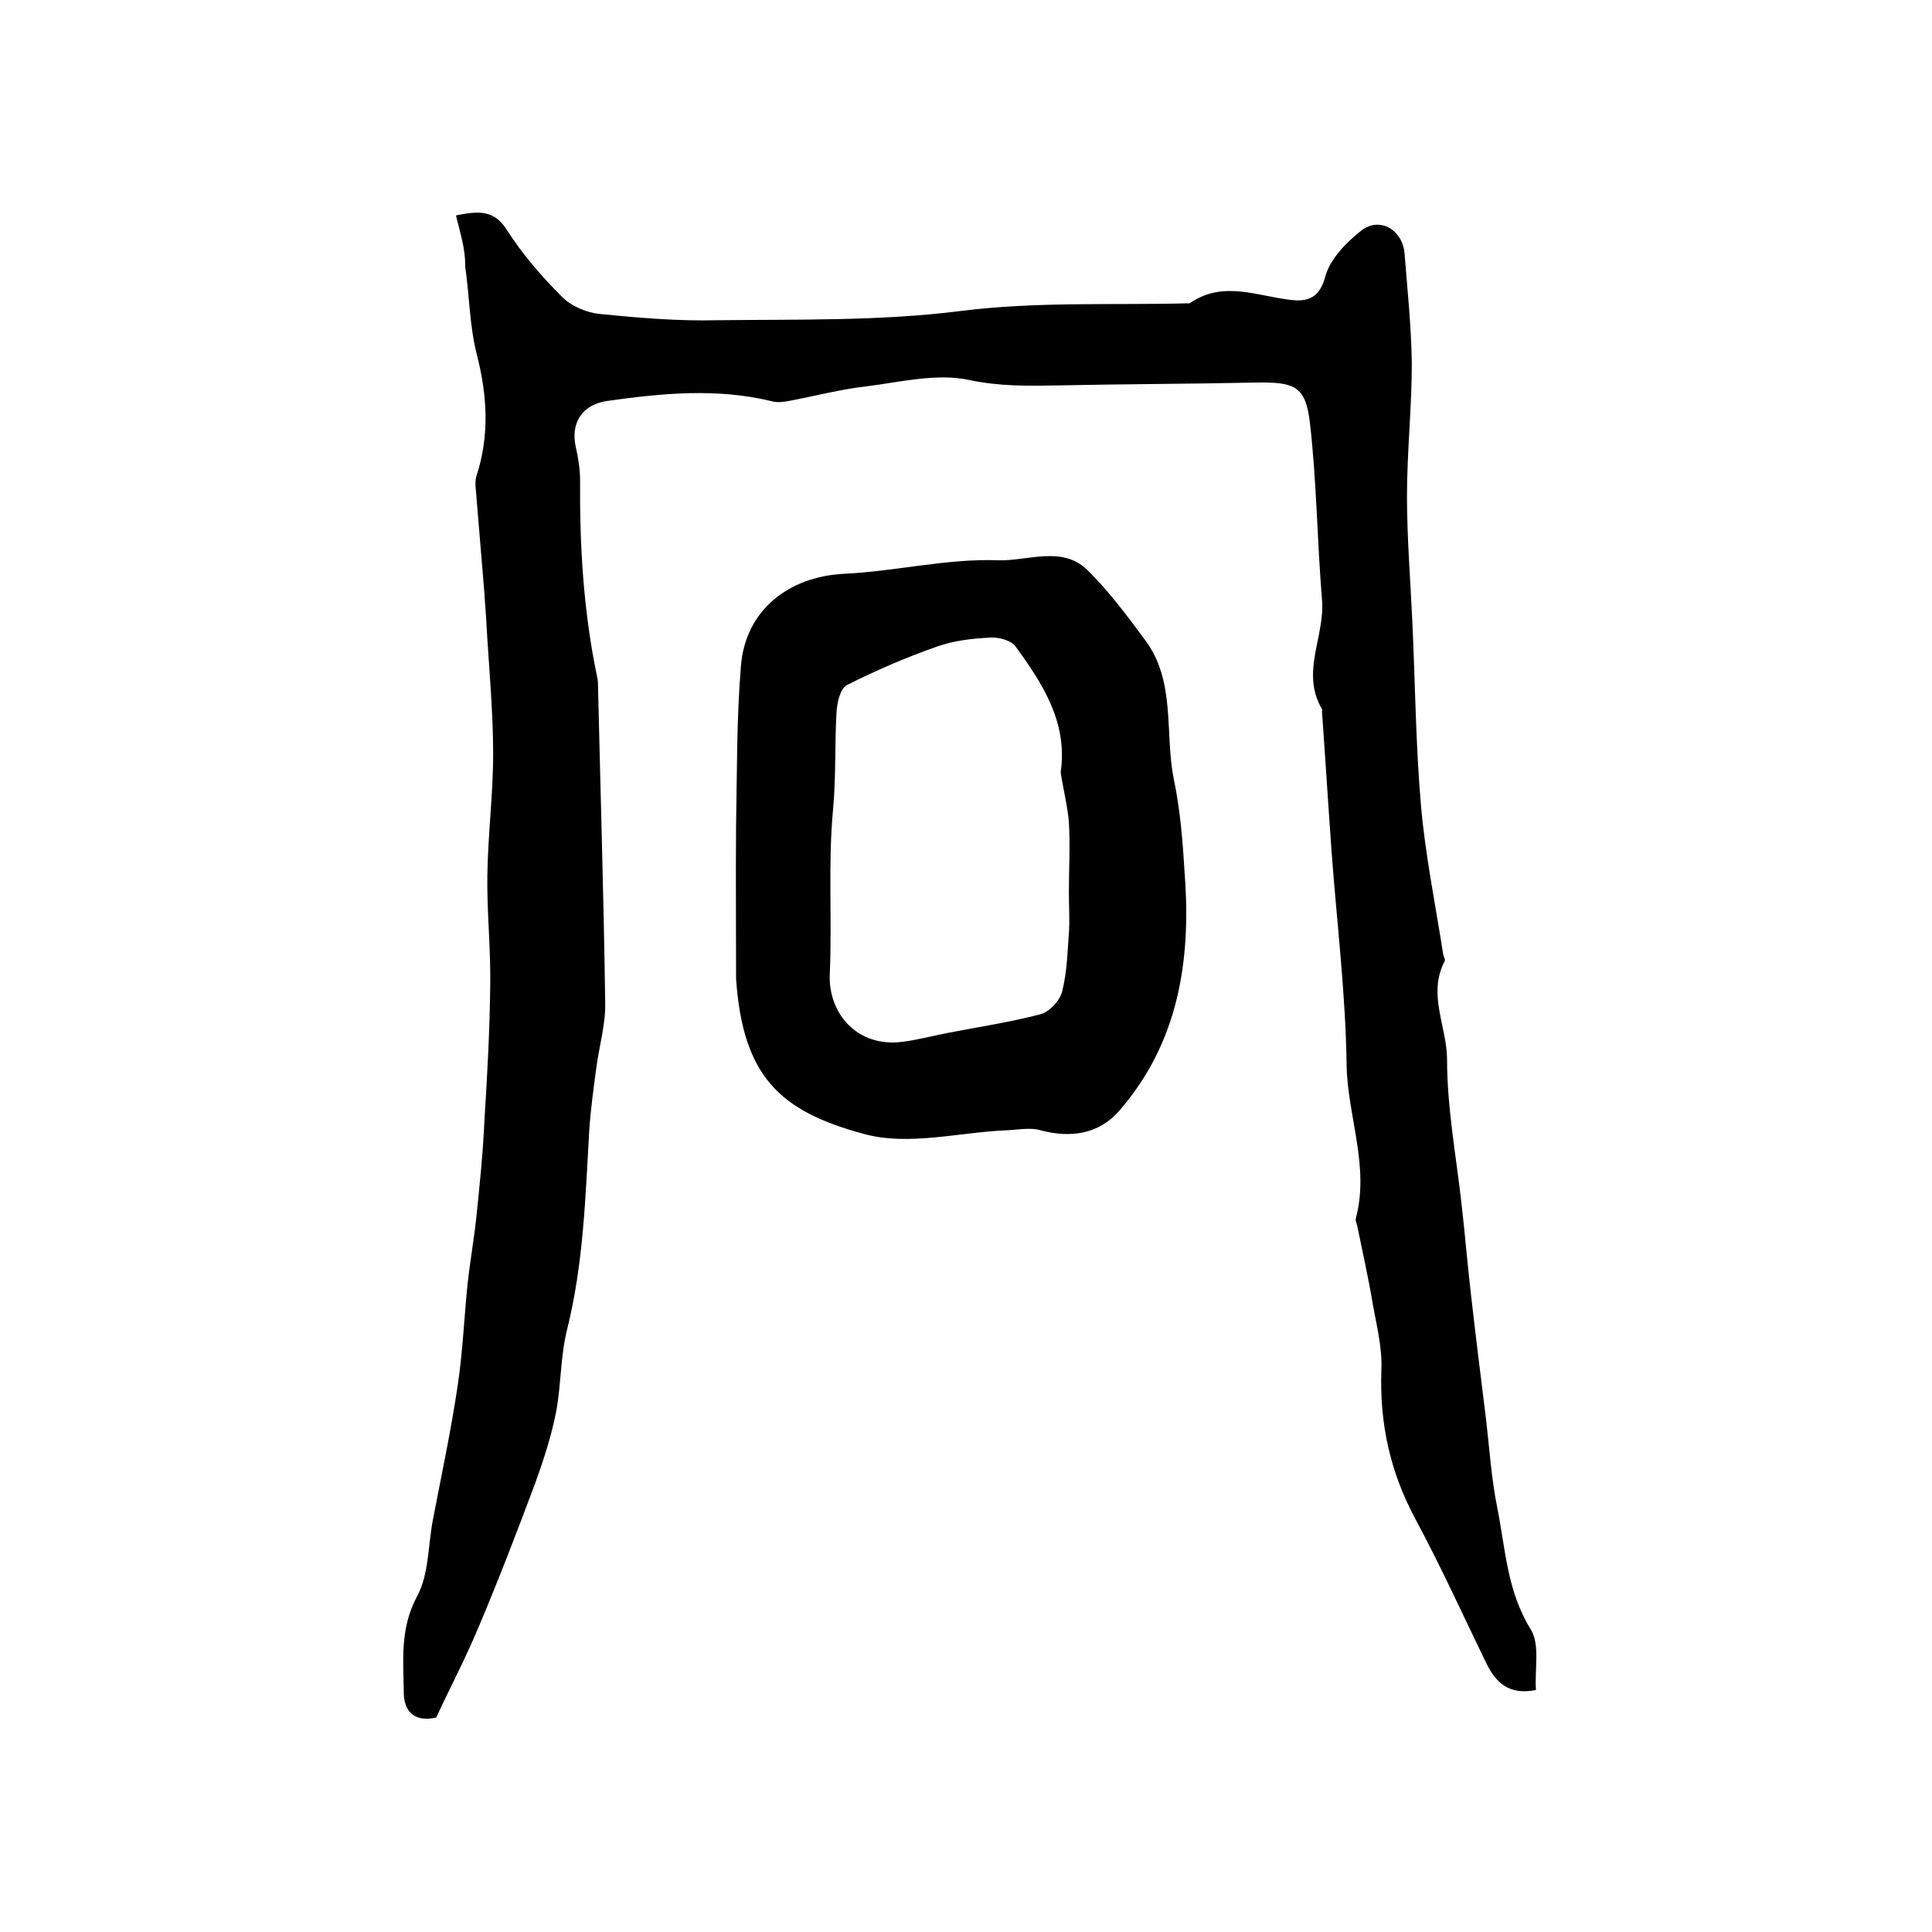 <?xml version="1.0" encoding="utf-8"?>
<!-- Generator: Adobe Illustrator 22.0.0, SVG Export Plug-In . SVG Version: 6.00 Build 0)  -->
<svg version="1.1" id="图层_1" xmlns="http://www.w3.org/2000/svg" xmlns:xlink="http://www.w3.org/1999/xlink" x="0px" y="0px"
	 viewBox="0 0 400 400" style="enable-background:new 0 0 400 400;" xml:space="preserve">
<style type="text/css">
	.st0{fill:#FFFFFF;}
</style>
<g>
	
	<path d="M94.4,44.6c4.9-1,8-1.1,10.6,3.1c3.2,5,7.2,9.6,11.4,13.8c1.9,1.9,5,3.2,7.7,3.5c8.1,0.8,16.2,1.5,24.3,1.3
		c16.8-0.2,33.8,0.2,50.4-1.9c15.7-2,31.4-1.2,47-1.6c0.2,0,0.4,0,0.5,0c6.9-4.8,13.9-1.5,21-0.7c3.5,0.4,5.9-0.4,7.1-4.9
		c1-3.6,4.4-7.1,7.5-9.5c3.8-2.9,8.5-0.1,8.9,4.8c0.6,7.6,1.4,15.2,1.5,22.8c0,9.1-1,18.3-1,27.4c0,8.6,0.7,17.2,1.1,25.8
		c0.6,12.8,0.7,25.6,1.8,38.3c0.9,10.3,3,20.5,4.6,30.8c0.1,0.5,0.5,1.1,0.3,1.4c-3.6,6.9,0.5,13.6,0.5,20.4c0,10,1.9,20,3,29.9
		c0.7,6.1,1.2,12.2,1.9,18.3c1,8.8,2.1,17.6,3.2,26.5c0.7,6.1,1.1,12.2,2.3,18.1c1.7,8.5,2,17.2,6.9,25.1c2,3.2,0.8,8.3,1.1,12.6
		c-5.6,1.1-8.3-1.5-10.3-5.6c-4.8-9.9-9.4-20-14.6-29.7c-5.3-9.8-7.5-19.9-7.1-31c0.2-4.6-1-9.2-1.8-13.7
		c-0.9-5.4-2.1-10.7-3.2-16.1c-0.1-0.5-0.4-1-0.3-1.5c2.9-10.8-1.7-21.1-1.9-31.8c-0.2-14.7-2-29.3-3.1-44c-0.7-9.7-1.3-19.5-2-29.2
		c0-0.2,0.1-0.4,0-0.5c-4.5-7.6,0.7-15.1,0-22.7c-1-12.2-1.1-24.5-2.5-36.6c-0.9-7.6-3.2-8.4-11-8.3c-13.8,0.3-27.6,0.3-41.4,0.6
		c-6,0.1-11.8,0.2-18-1.1c-6.8-1.5-14.3,0.4-21.5,1.3c-5.3,0.6-10.6,2-15.9,3c-1.1,0.2-2.4,0.4-3.5,0.1c-11.4-2.8-22.7-1.7-34.1-0.1
		c-5.2,0.7-7.7,4.5-6.6,9.5c0.5,2.2,0.9,4.6,0.9,6.9c-0.1,13.6,0.7,27.2,3.5,40.6c0.1,0.5,0.2,1,0.2,1.5c0.5,22,1.2,44.1,1.5,66.1
		c0.1,4.4-1.2,8.8-1.8,13.2c-0.6,4.4-1.2,8.8-1.5,13.2c-0.8,13.9-1.2,27.7-4.6,41.3c-1.4,5.6-1.2,11.5-2.3,17.2
		c-1,5-2.6,9.9-4.3,14.6c-3.7,9.9-7.5,19.8-11.6,29.5c-2.7,6.5-6,12.8-8.9,19c-4.9,1.1-6.7-1.7-6.7-5.2c-0.1-6.7-0.8-13.2,2.7-19.8
		c2.5-4.5,2.3-10.5,3.3-15.8c1.8-9.4,3.8-18.7,5.2-28.2c1-6.8,1.3-13.8,2-20.7c0.5-4.6,1.3-9.1,1.8-13.7c0.7-6.7,1.4-13.5,1.7-20.3
		c0.6-9.4,1.1-18.8,1.2-28.2c0.1-7.4-0.7-14.9-0.6-22.3c0.1-8.4,1.2-16.9,1.2-25.3c0-9.1-0.9-18.1-1.4-27.2c-0.1-2-0.3-4-0.4-6
		c-0.6-7.2-1.2-14.4-1.8-21.7c-0.1-0.8-0.1-1.7,0.1-2.5c2.8-8.5,2.3-16.8,0.1-25.4c-1.5-5.9-1.5-12.1-2.4-18.2
		C96.4,51.7,95.3,48.3,94.4,44.6z"/>
	<path d="M152.4,202.7c0-10.6-0.1-21.3,0-31.9c0.2-11,0.1-22,1-32.9c0.9-11.5,9.8-18.5,21.3-19.1c10.7-0.5,21.4-3.2,32-2.8
		c6,0.2,13.2-3.1,18.4,2c4.4,4.3,8.2,9.4,11.9,14.4c6.5,8.6,4.1,19.2,6,28.8c1.4,6.6,1.9,13.4,2.3,20.1c1.3,17.8-1.4,34.7-13.6,48.7
		c-4.2,4.8-10,5.7-16.3,4c-2.1-0.6-4.6-0.1-6.8,0c-9.9,0.4-20.5,3.3-29.6,0.8C161.3,230.1,153.8,222.7,152.4,202.7z M219.6,159.9
		c1.5-10.3-3.7-18.3-9.3-26c-0.9-1.3-3.5-2-5.2-1.9c-3.8,0.2-7.6,0.6-11.2,1.9c-6.3,2.2-12.5,4.9-18.5,7.9c-1.4,0.7-2.1,3.6-2.2,5.6
		c-0.4,6.6-0.1,13.3-0.7,19.9c-1.1,11.4-0.2,22.8-0.7,34.3c-0.4,8.2,5.7,15.3,15,14.1c3.3-0.4,6.5-1.3,9.7-1.9
		c6.3-1.2,12.7-2.2,18.9-3.8c1.9-0.5,4-2.8,4.5-4.7c1-3.9,1.1-8,1.4-12.1c0.2-2.8,0-5.6,0-8.4c0-4.9,0.3-9.8,0-14.6
		C221,166.7,220.1,163.3,219.6,159.9z"/>
	
</g>
</svg>
